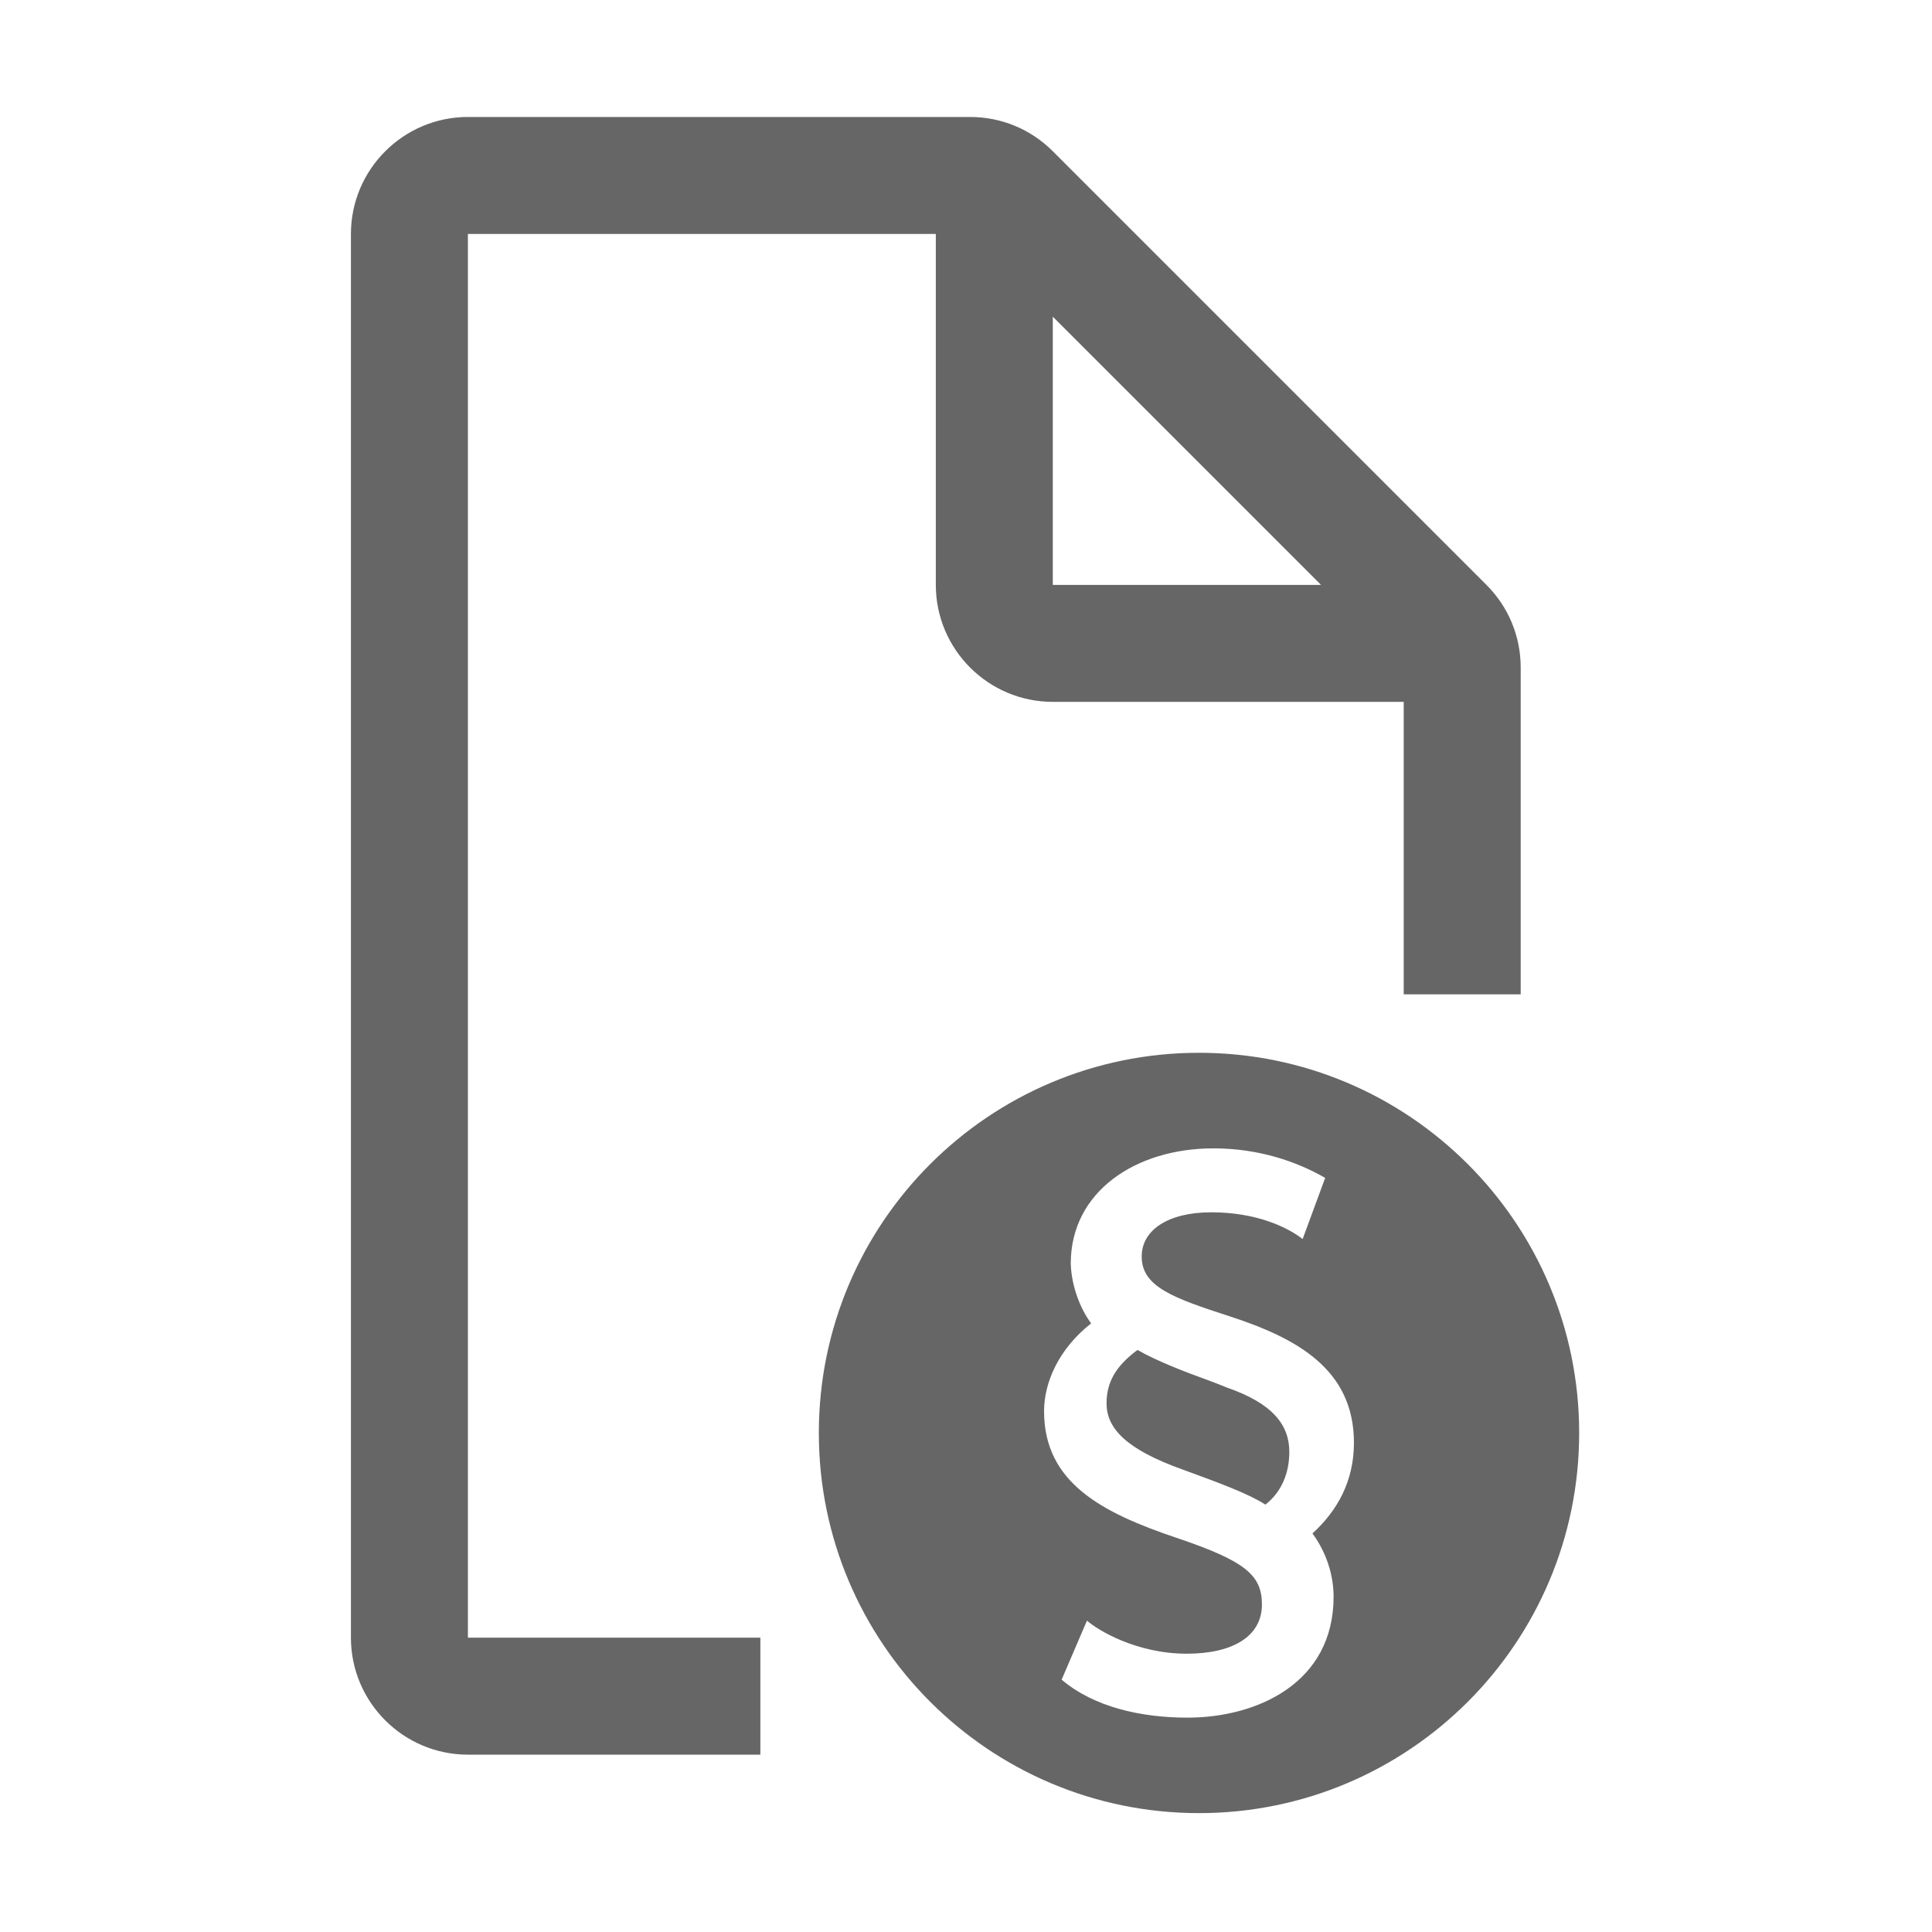 <svg width="64" height="64" viewBox="0 0 64 64" fill="none" xmlns="http://www.w3.org/2000/svg">
<g id="Benefits-und-Recruiting / tarifvertrag">
<path id="Vector" d="M15.5 7.75H31V19.375C31 21.512 32.738 23.25 34.875 23.25H46.5V32.938H50.375V22.115C50.375 21.08 49.972 20.107 49.24 19.375L34.875 5.01C34.143 4.278 33.17 3.875 32.135 3.875H15.5C13.363 3.875 11.625 5.613 11.625 7.75V54.25C11.625 56.387 13.363 58.125 15.5 58.125H25.188V54.25H15.5V7.75ZM34.875 10.49L43.76 19.375H34.875V10.49ZM39.719 34.875C32.763 34.875 27.125 40.513 27.125 47.469C27.125 54.424 32.763 60.062 39.719 60.062C46.674 60.062 52.312 54.424 52.312 47.469C52.312 40.513 46.674 34.875 39.719 34.875ZM44.177 52.894C44.177 55.757 41.639 56.899 39.335 56.899C37.799 56.899 36.239 56.55 35.168 55.641L36.007 53.686C36.379 54.012 37.659 54.781 39.312 54.781C40.848 54.781 41.803 54.2 41.803 53.151C41.803 52.173 41.245 51.708 38.963 50.939C36.471 50.1 34.586 49.1 34.586 46.748C34.586 45.816 35.051 44.7 36.146 43.838C35.797 43.373 35.495 42.627 35.47 41.86C35.47 39.461 37.636 38.041 40.195 38.041C41.709 38.041 42.966 38.483 43.898 39.019L43.152 41.044C42.641 40.649 41.616 40.159 40.126 40.159C38.705 40.159 37.82 40.74 37.82 41.625C37.82 42.627 38.868 42.999 40.73 43.603C42.943 44.324 44.851 45.349 44.851 47.794C44.851 49.075 44.293 50.053 43.477 50.797C43.805 51.241 44.177 51.985 44.177 52.894ZM42.71 48.096C42.71 48.796 42.455 49.424 41.918 49.842C41.337 49.47 40.381 49.121 39.17 48.678C37.285 48.004 36.656 47.304 36.656 46.488C36.656 45.791 36.958 45.254 37.681 44.719C38.331 45.091 39.24 45.44 40.079 45.744C40.265 45.814 40.451 45.884 40.614 45.954C42.175 46.49 42.71 47.213 42.71 48.096Z" fill="#666666"/>
</g>
</svg>
